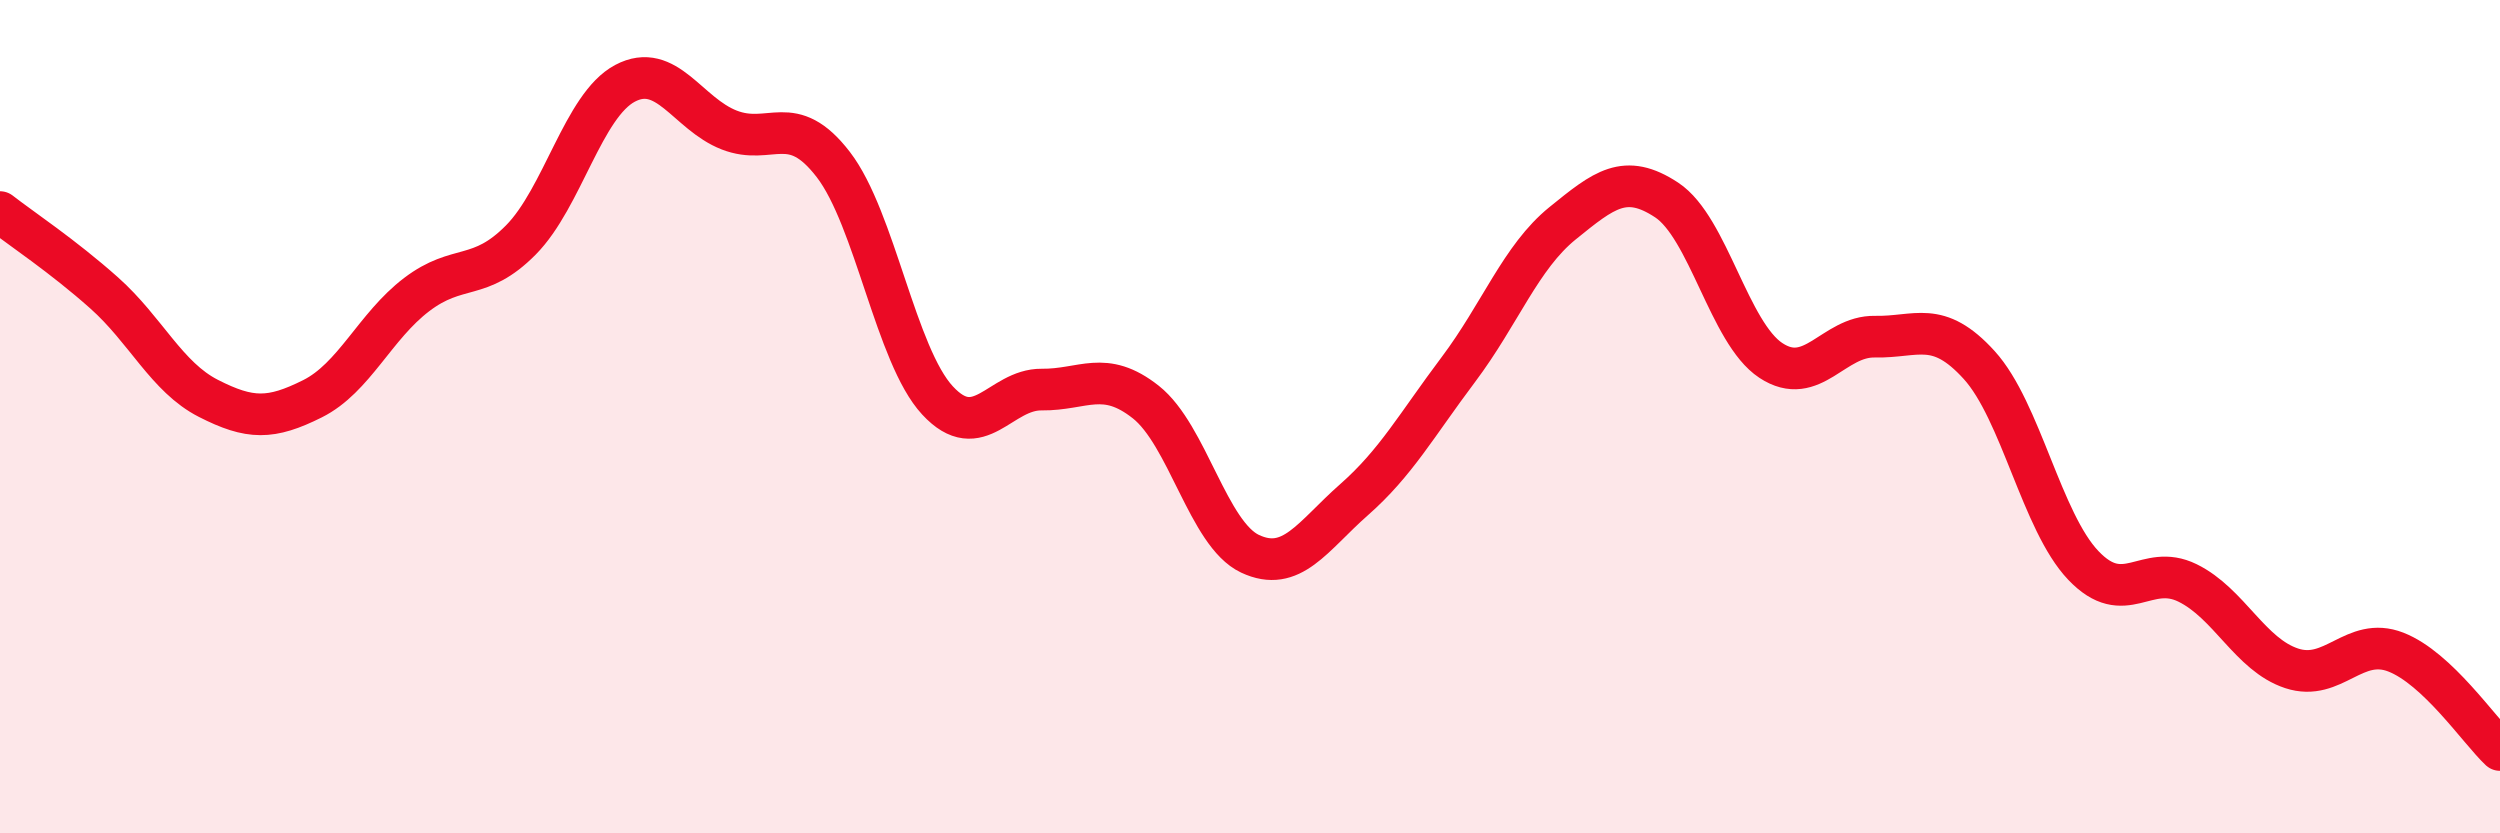 
    <svg width="60" height="20" viewBox="0 0 60 20" xmlns="http://www.w3.org/2000/svg">
      <path
        d="M 0,5.09 C 0.5,5.48 1.5,6.14 2.5,7.03 C 3.5,7.92 4,9.05 5,9.56 C 6,10.07 6.5,10.07 7.5,9.57 C 8.5,9.07 9,7.83 10,7.07 C 11,6.31 11.5,6.77 12.5,5.76 C 13.5,4.75 14,2.53 15,2 C 16,1.47 16.5,2.73 17.5,3.12 C 18.5,3.51 19,2.65 20,3.95 C 21,5.25 21.5,8.53 22.5,9.61 C 23.5,10.69 24,9.34 25,9.35 C 26,9.36 26.5,8.86 27.5,9.65 C 28.5,10.44 29,12.82 30,13.29 C 31,13.76 31.5,12.87 32.5,11.99 C 33.5,11.11 34,10.2 35,8.87 C 36,7.54 36.5,6.17 37.5,5.36 C 38.5,4.55 39,4.14 40,4.8 C 41,5.46 41.5,7.99 42.5,8.65 C 43.5,9.31 44,8.06 45,8.08 C 46,8.1 46.5,7.66 47.5,8.76 C 48.5,9.86 49,12.52 50,13.57 C 51,14.62 51.5,13.5 52.5,13.99 C 53.5,14.48 54,15.71 55,16.04 C 56,16.37 56.5,15.26 57.5,15.65 C 58.5,16.04 59.5,17.53 60,18L60 20L0 20Z"
        fill="#EB0A25"
        opacity="0.1"
        stroke-linecap="round"
        stroke-linejoin="round"
      />
      <path
        d="M 0,5.09 C 0.5,5.48 1.5,6.14 2.5,7.03 C 3.5,7.92 4,9.05 5,9.56 C 6,10.07 6.5,10.07 7.5,9.57 C 8.5,9.07 9,7.83 10,7.07 C 11,6.31 11.5,6.77 12.5,5.76 C 13.5,4.75 14,2.53 15,2 C 16,1.47 16.5,2.73 17.5,3.12 C 18.5,3.51 19,2.65 20,3.95 C 21,5.25 21.5,8.53 22.5,9.61 C 23.5,10.69 24,9.34 25,9.35 C 26,9.36 26.5,8.86 27.5,9.65 C 28.5,10.44 29,12.82 30,13.29 C 31,13.76 31.5,12.87 32.5,11.99 C 33.5,11.11 34,10.2 35,8.87 C 36,7.54 36.5,6.17 37.5,5.36 C 38.5,4.55 39,4.14 40,4.8 C 41,5.46 41.5,7.99 42.5,8.65 C 43.5,9.31 44,8.06 45,8.08 C 46,8.1 46.5,7.66 47.5,8.76 C 48.5,9.86 49,12.52 50,13.57 C 51,14.62 51.5,13.5 52.5,13.99 C 53.5,14.48 54,15.71 55,16.04 C 56,16.37 56.5,15.26 57.5,15.65 C 58.5,16.04 59.5,17.53 60,18"
        stroke="#EB0A25"
        stroke-width="1"
        fill="none"
        stroke-linecap="round"
        stroke-linejoin="round"
      />
    </svg>
  